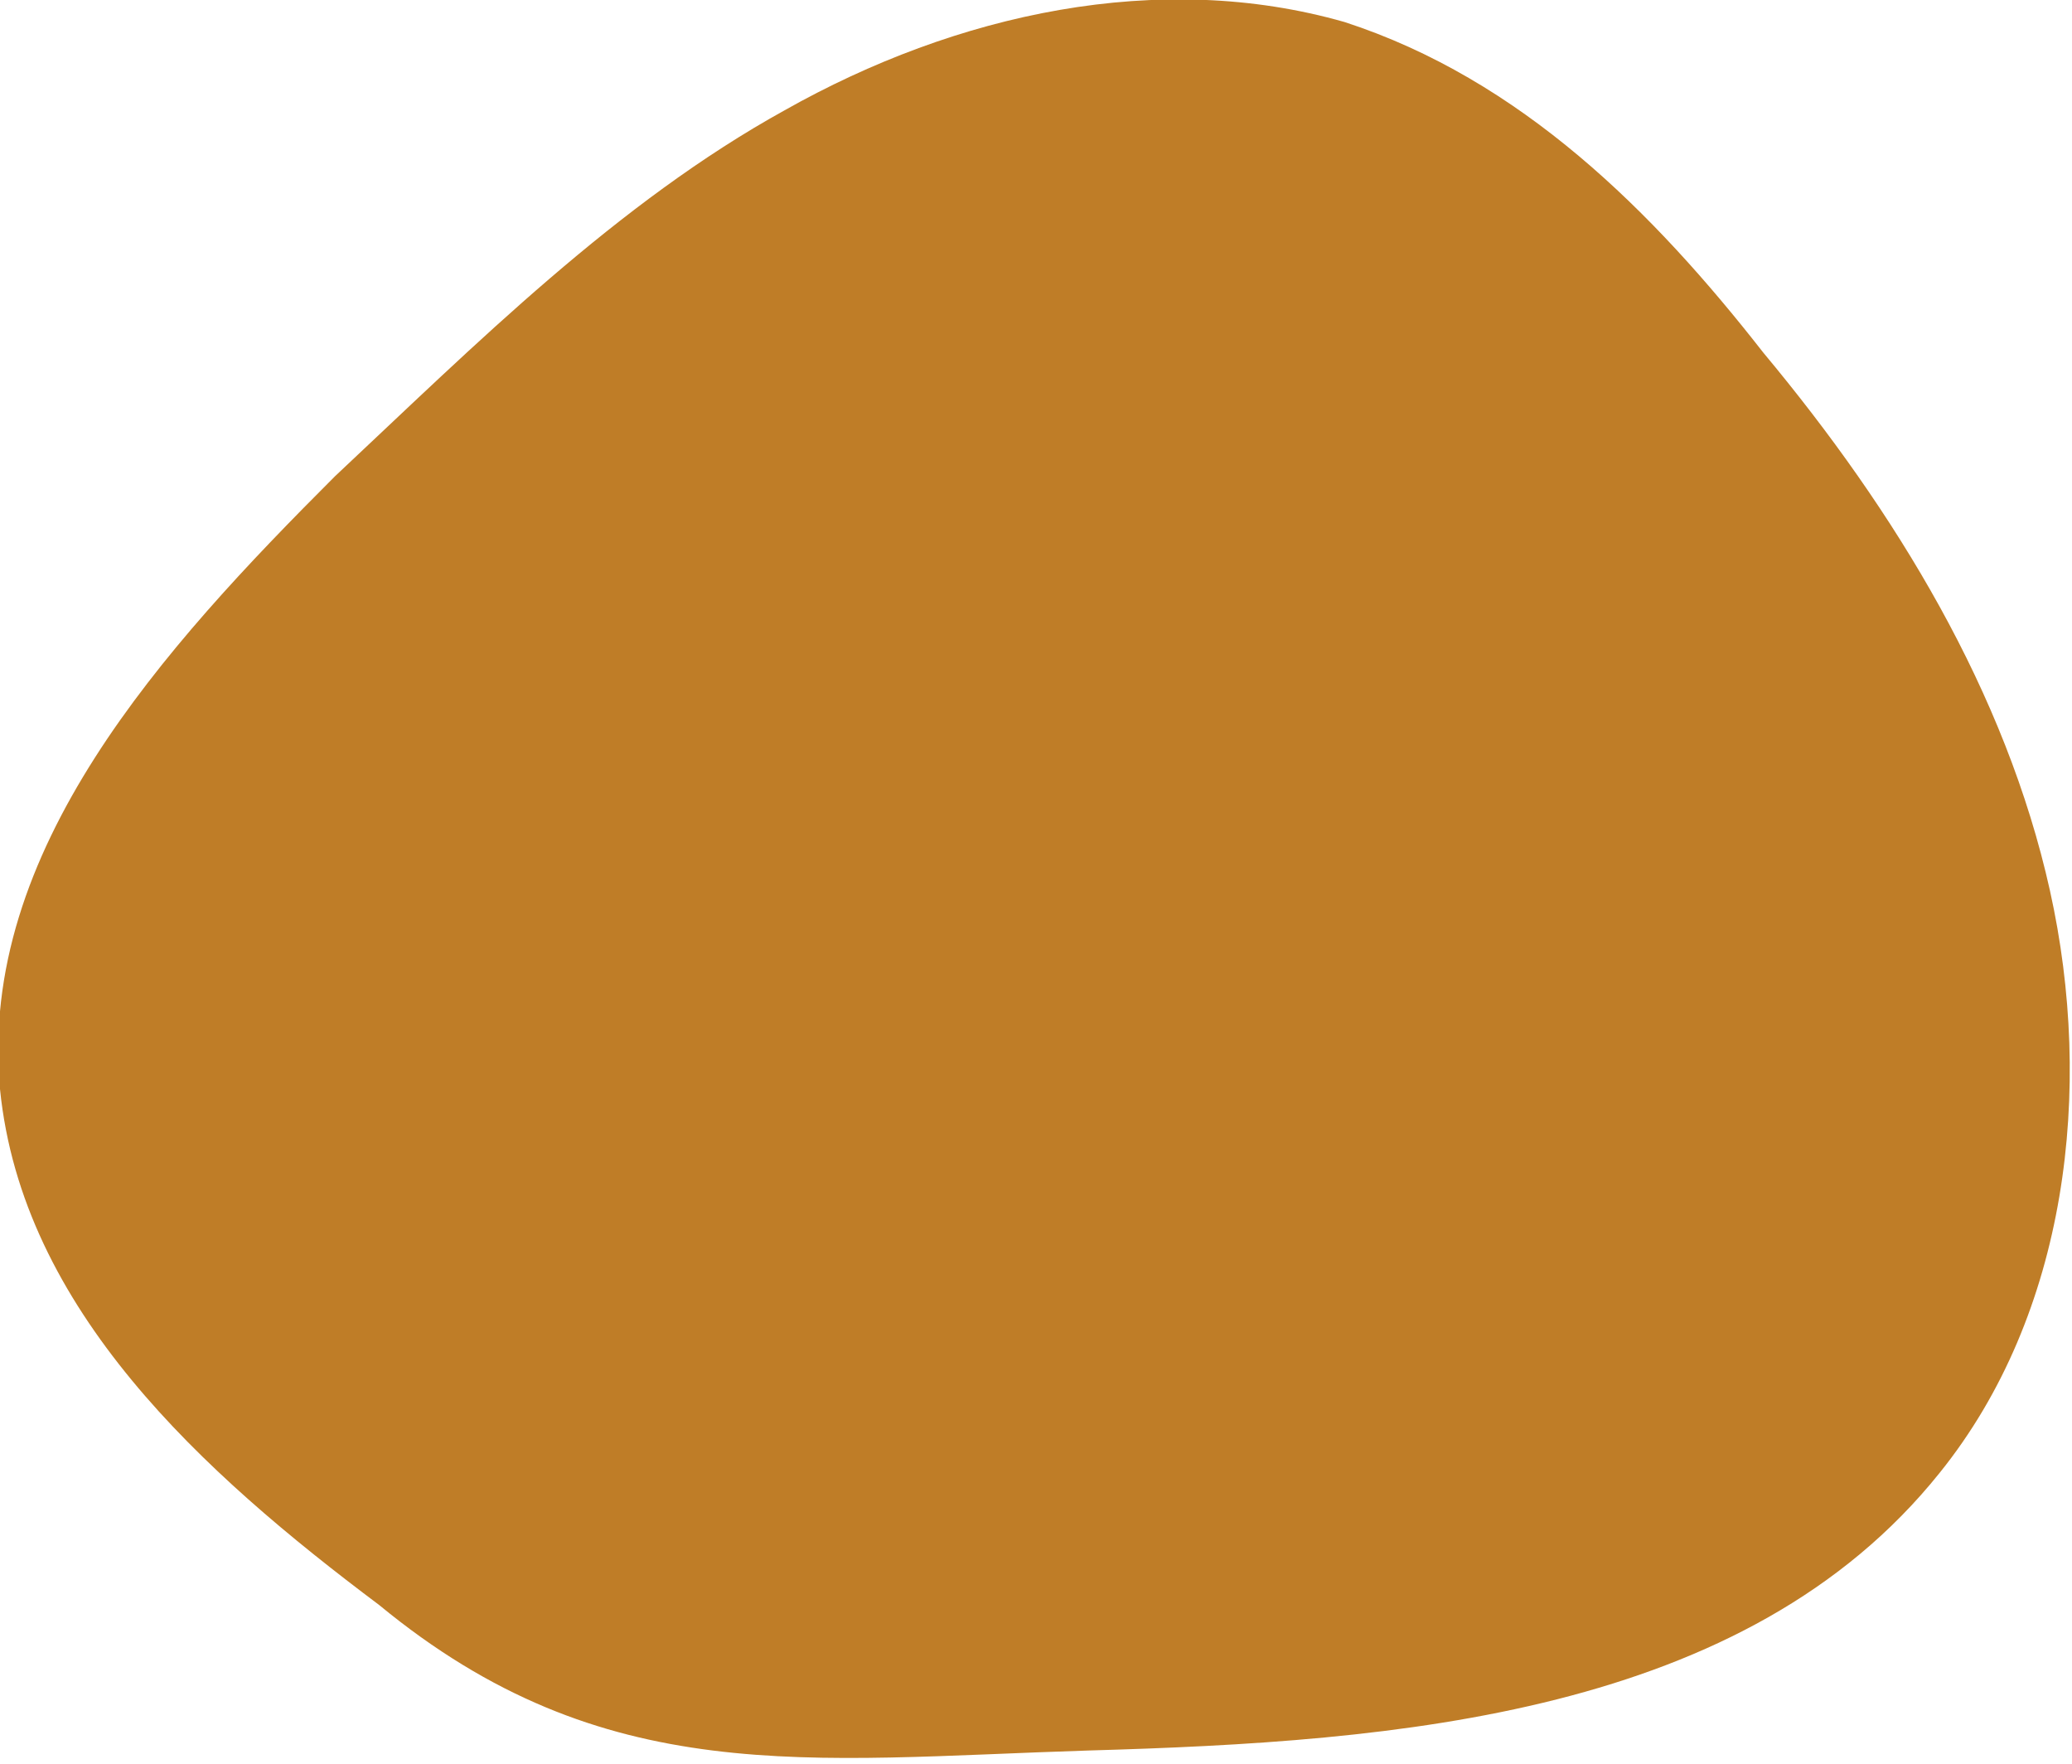 <svg width="47" height="40" fill="none" xmlns="http://www.w3.org/2000/svg"><path d="M8.6 36.4c-4-3-8.1-6.7-8.6-11.7-.5-5.4 3.7-10 7.6-13.9 3.2-3 6.4-6.2 10.2-8.3C21.7.3 26.3-.7 30.5.5c4 1.3 7 4.3 9.5 7.5 3 3.6 5.5 7.7 6.5 12.2 1 4.5.4 9.6-2.5 13.2-4.4 5.5-12.3 6.1-19.3 6.3-6.4.2-11 .9-16.1-3.3Z" fill="#BF7D27"/></svg>